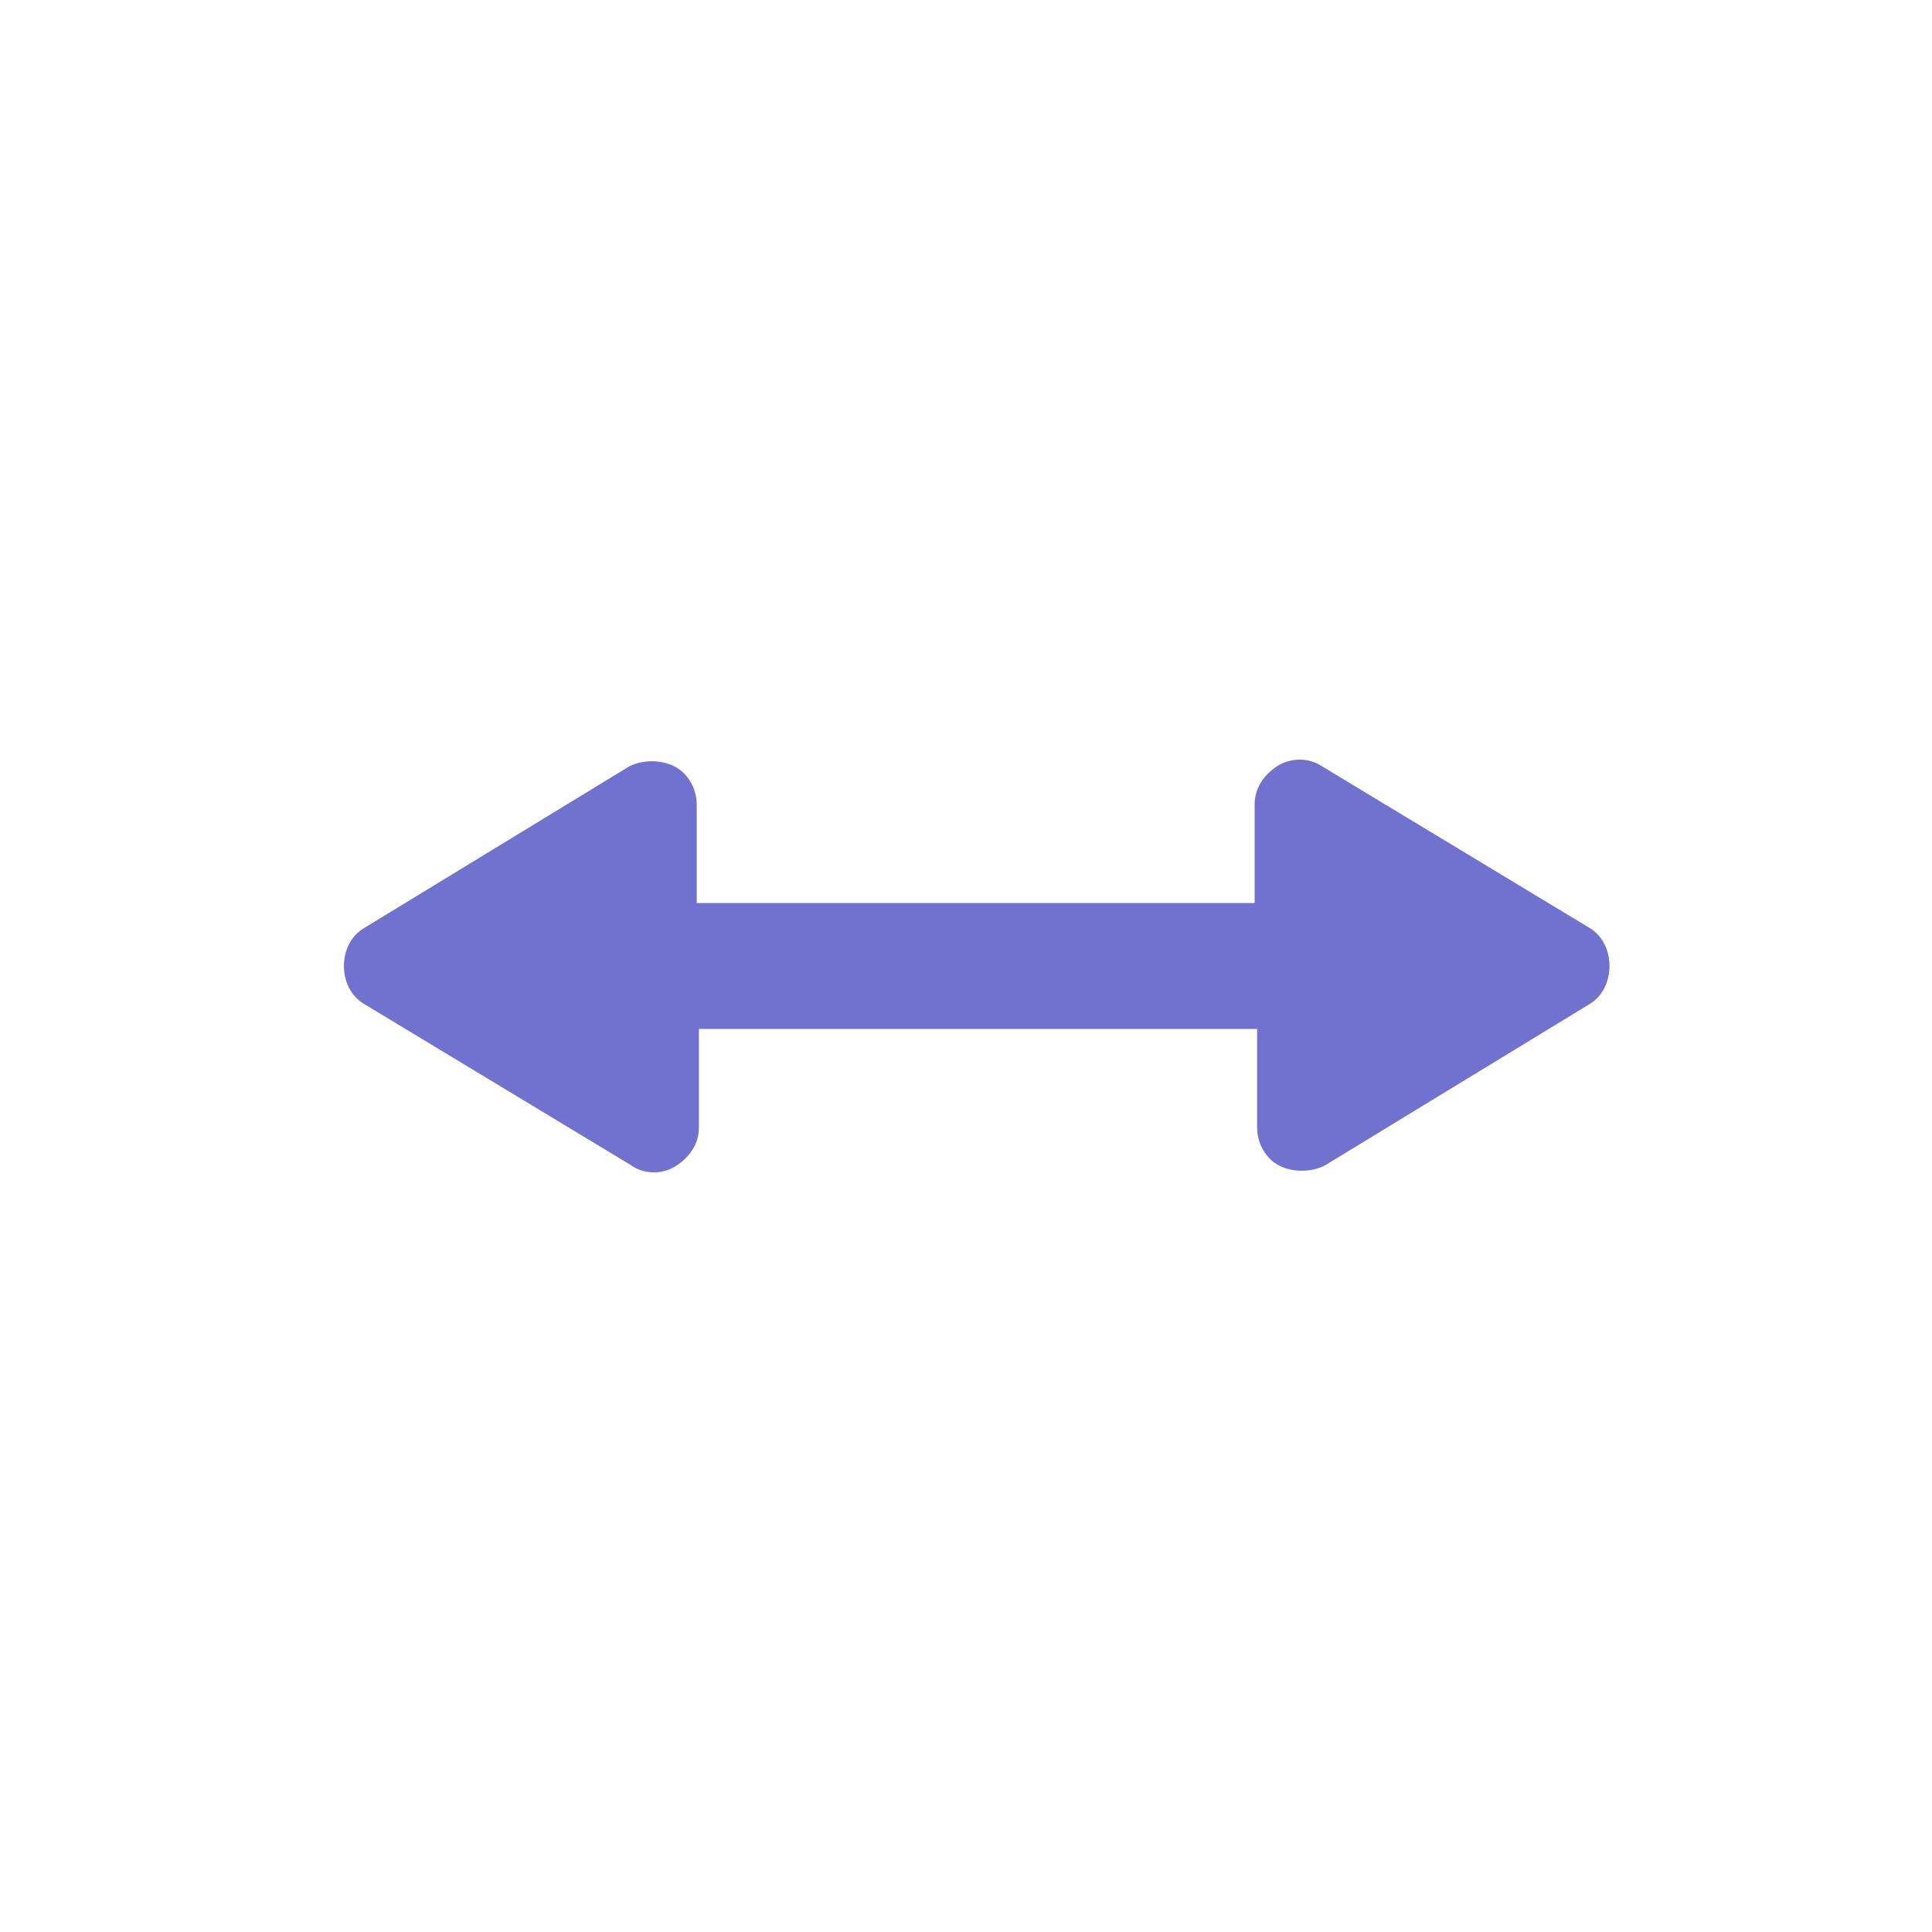 <?xml version="1.0" encoding="UTF-8"?>
<svg id="Capa_1" data-name="Capa 1" xmlns="http://www.w3.org/2000/svg" viewBox="0 0 62.75 62.75">
  <defs>
    <style>
      .cls-1 {
        fill: #7171cf;
        fill-rule: evenodd;
      }
    </style>
  </defs>
  <path class="cls-1" d="m20.52,37.86l-8.69-5.25c-.88-.51-.88-1.96,0-2.47l8.61-5.25c.44-.22,1.02-.22,1.46,0,.44.22.73.72.73,1.25v3.19h18.12v-3.21c0-.51.29-.94.72-1.23.45-.29,1.04-.29,1.47,0l8.69,5.25c.86.51.86,1.96,0,2.47l-8.61,5.25c-.45.22-1.04.22-1.47,0-.43-.22-.72-.72-.72-1.23v-3.21h-18.13v3.21c0,.51-.29.94-.73,1.23-.44.29-1.02.29-1.46,0Z"/>
</svg>